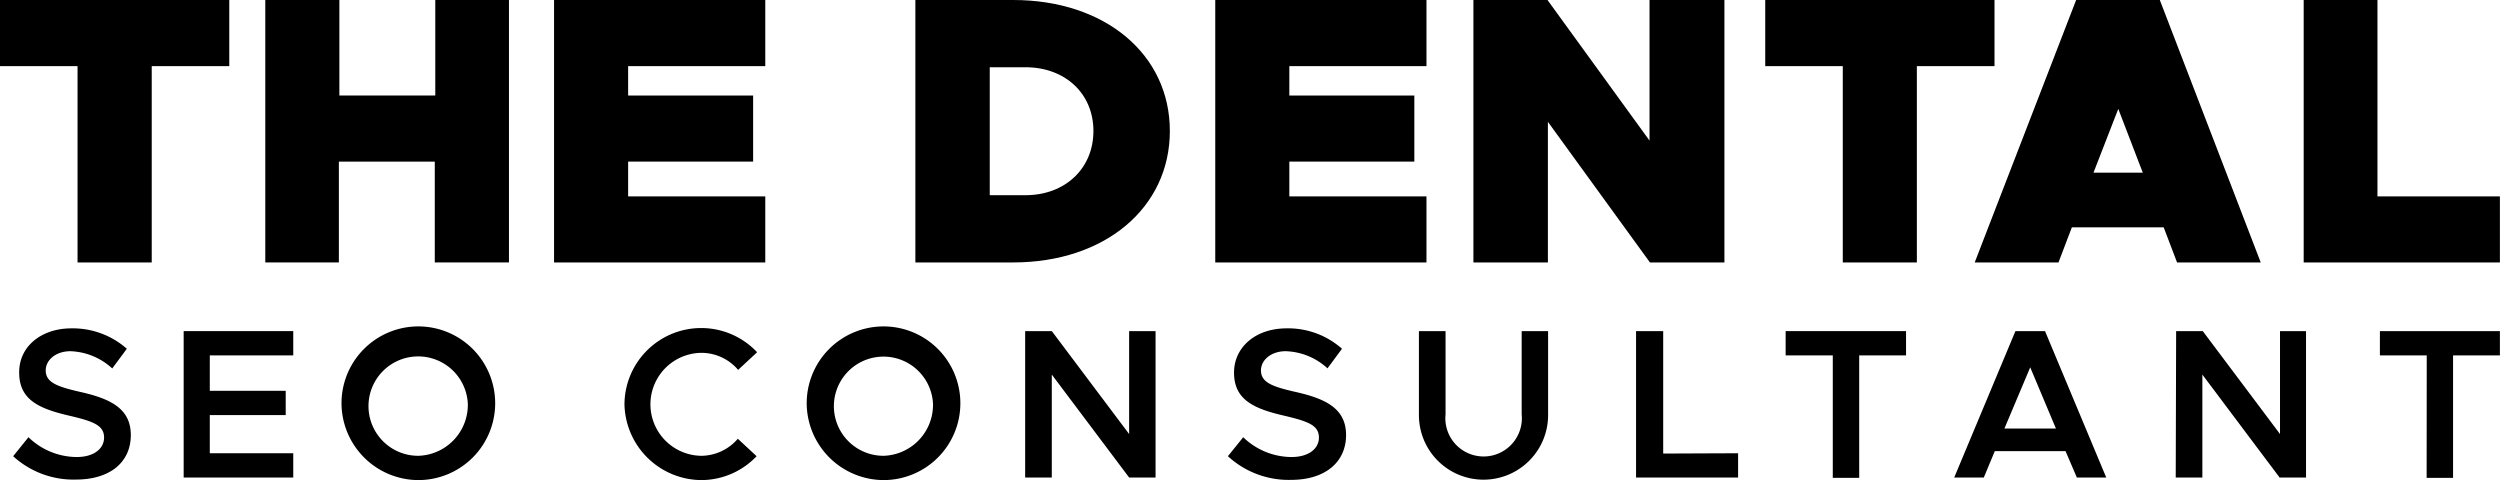 <?xml version="1.0" encoding="UTF-8"?> <svg xmlns="http://www.w3.org/2000/svg" viewBox="0 0 245.01 47.05"><g id="Layer_2" data-name="Layer 2"><g id="Layer_1-2" data-name="Layer 1"><path d="M1.29,44.71l1.5-1.86a6.85,6.85,0,0,0,4.72,1.94c1.77,0,2.69-.88,2.69-1.9,0-1.19-1-1.58-3.32-2.13-3-.69-5-1.54-5-4.24C1.85,34,4,32.18,7,32.18a8,8,0,0,1,5.43,2L11,36.11A6.37,6.37,0,0,0,6.9,34.42c-1.44,0-2.42.87-2.42,1.88,0,1.16,1.07,1.58,3.34,2.1,3,.67,5,1.63,5,4.24S10.85,47,7.42,47A8.75,8.75,0,0,1,1.29,44.71Z"></path><path d="M20.56,34.83V38.3H28v2.38H20.56v3.74h8.18V46.8H18V32.45H28.74v2.38Z"></path><path d="M33.47,39.61A7.53,7.53,0,1,1,41,47.05,7.56,7.56,0,0,1,33.47,39.61Zm12.38,0A4.87,4.87,0,1,0,41,44.67,5,5,0,0,0,45.85,39.61Z"></path><path d="M61.2,39.61a7.52,7.52,0,0,1,13-5.09l-1.86,1.73a4.73,4.73,0,0,0-3.55-1.67,5,5,0,0,0,0,10.09A4.77,4.77,0,0,0,72.31,43l1.84,1.71a7.49,7.49,0,0,1-5.41,2.34A7.59,7.59,0,0,1,61.2,39.61Z"></path><path d="M79.06,39.61a7.53,7.53,0,1,1,7.54,7.44A7.57,7.57,0,0,1,79.06,39.61Zm12.38,0a4.86,4.86,0,1,0-4.84,5.06A5,5,0,0,0,91.44,39.61Z"></path><path d="M100.47,32.45h2.61l7.58,10.09V32.45h2.59V46.8h-2.59l-7.58-10.09V46.8h-2.61Z"></path><path d="M120.34,44.71l1.5-1.86a6.85,6.85,0,0,0,4.72,1.94c1.78,0,2.7-.88,2.7-1.9,0-1.19-1-1.58-3.32-2.13-3-.69-5-1.54-5-4.24,0-2.5,2.12-4.34,5.15-4.34a7.94,7.94,0,0,1,5.43,2l-1.42,1.92A6.33,6.33,0,0,0,126,34.42c-1.44,0-2.42.87-2.42,1.88,0,1.16,1.06,1.58,3.34,2.1,3,.67,5,1.63,5,4.24s-2,4.39-5.39,4.39A8.8,8.8,0,0,1,120.34,44.71Z"></path><path d="M139.06,40.68V32.45h2.61V40.6a3.75,3.75,0,1,0,7.46,0V32.45h2.59v8.23a6.33,6.33,0,1,1-12.66,0Z"></path><path d="M170.34,44.42V46.8h-10V32.45H163v12Z"></path><path d="M179.62,34.83H175V32.45H186.8v2.38h-4.59v12h-2.59Z"></path><path d="M202.43,44.21H195.5l-1.08,2.59h-2.9l6-14.35h2.9l6,14.35h-2.88ZM201.49,42l-2.52-6-2.53,6Z"></path><path d="M213.27,32.45h2.61l7.57,10.09V32.45H226V46.8h-2.59l-7.57-10.09V46.8h-2.61Z"></path><path d="M237.83,34.83h-4.59V32.45H245v2.38h-4.59v12h-2.59Z"></path><path d="M7.6,6.48H0V0H22.47V6.48h-7.6V25.72H7.6Z"></path><path d="M49.88,0V25.72H42.61V15.84h-9.4v9.88H26V0h7.26V9.36h9.4V0Z"></path><path d="M61.56,6.48V9.36H73.81v6.48H61.56v3.41H75v6.47H54.3V0H75V6.48Z"></path><path d="M89.71,0H99.3c9,0,15.35,5.32,15.35,12.84S108.29,25.72,99.3,25.72H89.71ZM100.5,19.13c3.89,0,6.66-2.62,6.66-6.29s-2.77-6.25-6.66-6.25H97V19.13Z"></path><path d="M126.36,6.48V9.36h12.25v6.48H126.36v3.41H139.8v6.47H119.1V0h20.7V6.48Z"></path><path d="M144.4,0h7.26l10,13.78V0H169V25.72H161.7l-10-13.78V25.72H144.4Z"></path><path d="M180.6,6.48H173V0h22.47V6.48h-7.61V25.72H180.6Z"></path><path d="M212.05,22.28h-9l-1.31,3.44h-8.21L203.47,0h8.2l9.89,25.72h-8.2ZM210,16.92l-2.4-6.25-2.43,6.25Z"></path><path d="M245,19.25v6.47H225.77V0H233V19.25Z"></path></g></g></svg> 